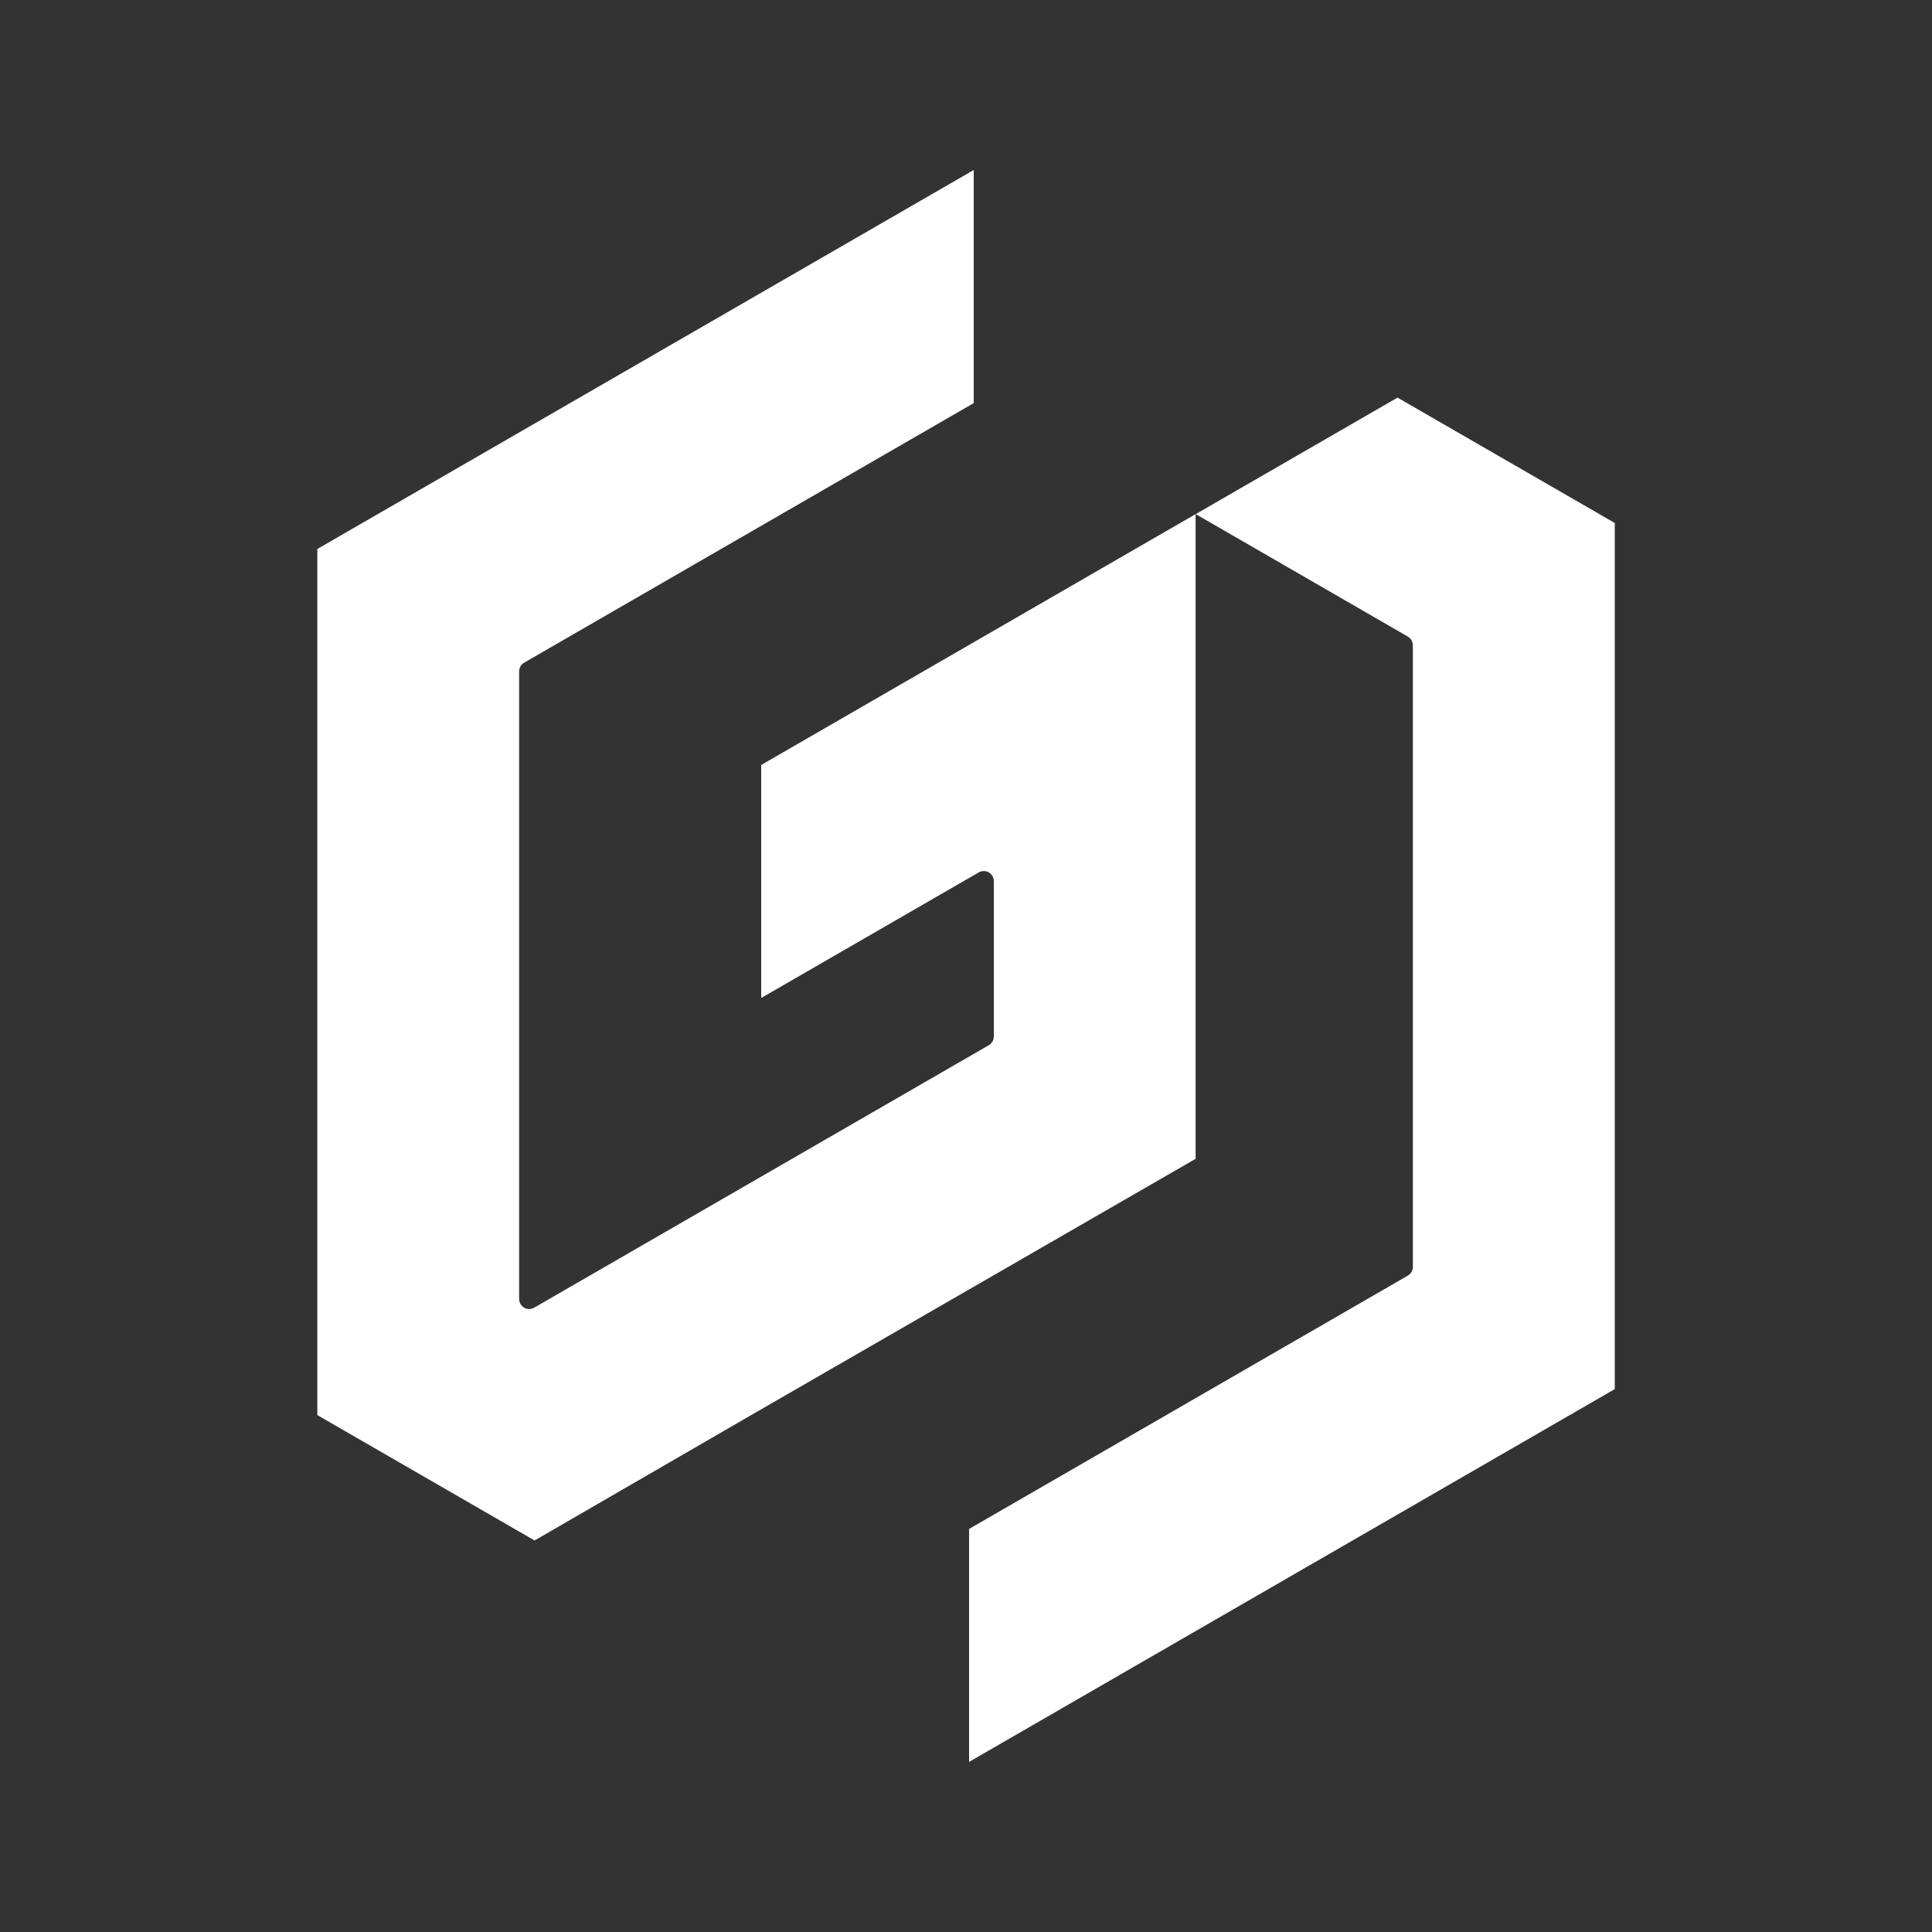 <?xml version="1.0" encoding="utf-8"?>
<!-- Generator: Adobe Illustrator 26.0.1, SVG Export Plug-In . SVG Version: 6.00 Build 0)  -->
<svg version="1.1" xmlns="http://www.w3.org/2000/svg" xmlns:xlink="http://www.w3.org/1999/xlink" x="0px" y="0px"
	 viewBox="0 0 200 200" style="enable-background:new 0 0 200 200;" xml:space="preserve">
<rect x="0" y="0" width="200" height="200" fill="#333333" stroke="none"/>
<style type="text/css">
	.st0{display:none;}
	.st1{display:inline;}
	.st2{fill:#231815;}
	.st3{fill:#FFFFFF;}
	.st4{fill:#66CC00;}
	.st5{fill:none;stroke:#FFFFFF;stroke-width:5.537;stroke-linecap:round;stroke-linejoin:round;stroke-miterlimit:10;}
	.st6{fill-rule:evenodd;clip-rule:evenodd;fill:#fff;}
</style>
<g id="圖層_1" class="st0">
	<g class="st1">
		<path class="st2" d="M101.56,26.37c-41.78,0-75.66,33.87-75.66,75.66c0,11.51,2.58,22.42,7.18,32.19c2.88-1.36,6.1-2.15,9.5-2.15
			c12.31,0,22.29,9.98,22.29,22.29c0,4.35-1.26,8.39-3.42,11.82c11.63,7.29,25.37,11.51,40.1,11.51c41.78,0,75.66-33.87,75.66-75.66
			S143.34,26.37,101.56,26.37z"/>
		<g>
			<path class="st3" d="M62.71,66.39h77.71c4.63,0,8.38,3.75,8.38,8.38v44.09c0,4.63-3.75,8.38-8.38,8.38h-8.35v26.27l-34.11-26.27
				H62.71c-4.63,0-8.38-3.75-8.38-8.38V74.77C54.32,70.14,58.08,66.39,62.71,66.39z"/>
		</g>
		<g>
			<path class="st2" d="M121.69,97.44c0,3.82,3.1,6.92,6.93,6.92c3.82,0,6.93-3.1,6.93-6.92c0-3.82-3.1-6.93-6.93-6.93
				C124.79,90.52,121.69,93.62,121.69,97.44z"/>
			<path class="st2" d="M67.58,97.44c0,3.82,3.1,6.92,6.92,6.92c3.82,0,6.93-3.1,6.93-6.92c0-3.82-3.1-6.93-6.93-6.93
				C70.68,90.52,67.58,93.62,67.58,97.44z"/>
			<path class="st2" d="M94.63,97.44c0,3.82,3.1,6.92,6.92,6.92c3.82,0,6.93-3.1,6.93-6.92c0-3.82-3.1-6.93-6.93-6.93
				C97.73,90.52,94.63,93.62,94.63,97.44z"/>
		</g>
		
			<ellipse transform="matrix(0.707 -0.707 0.707 0.707 -96.667 75.319)" class="st4" cx="42.58" cy="154.35" rx="15.68" ry="15.68"/>
	</g>
</g>
<g id="圖層_2" class="st0">
	<g class="st1">
		
			<ellipse transform="matrix(0.707 -0.707 0.707 0.707 -42.397 101.694)" class="st2" cx="101.56" cy="102.02" rx="75.66" ry="75.66"/>
		<g>
			<polyline class="st5" points="143.85,122.44 101.56,87.55 59.27,122.44 			"/>
		</g>
	</g>
</g>
<g id="圖層_3">
	<g>
		<g>
			<g>
				<path class="st6" d="M100.31,158.28l45.43-26.23c0.32-0.19,0.52-0.53,0.52-0.9V66.81c0-0.37-0.2-0.72-0.52-0.91l-21.96-12.68
					l20.89-12.06l22.49,12.98v89.66l-66.84,38.59V158.28z"/>
			</g>
			<g>
				<path class="st6" d="M78.8,79.19v24.12l22.52-13c0.16-0.09,0.34-0.14,0.52-0.14c0.18,0,0.36,0.05,0.52,0.14
					c0.32,0.19,0.52,0.53,0.52,0.9v16.09c0,0.37-0.2,0.72-0.52,0.9l-47.06,27.17c-0.16,0.09-0.34,0.14-0.52,0.14
					c-0.18,0-0.36-0.05-0.52-0.14c-0.32-0.19-0.52-0.53-0.52-0.9V69.5c0-0.37,0.2-0.72,0.52-0.9c0,0,46.53-26.86,46.54-26.87V17.6
					L32.85,56.83v89.66l22.49,12.98l22.94-13.28l45.49-26.23V53.22L78.8,79.19z"/>
			</g>
		</g>
	</g>
</g>
</svg>
